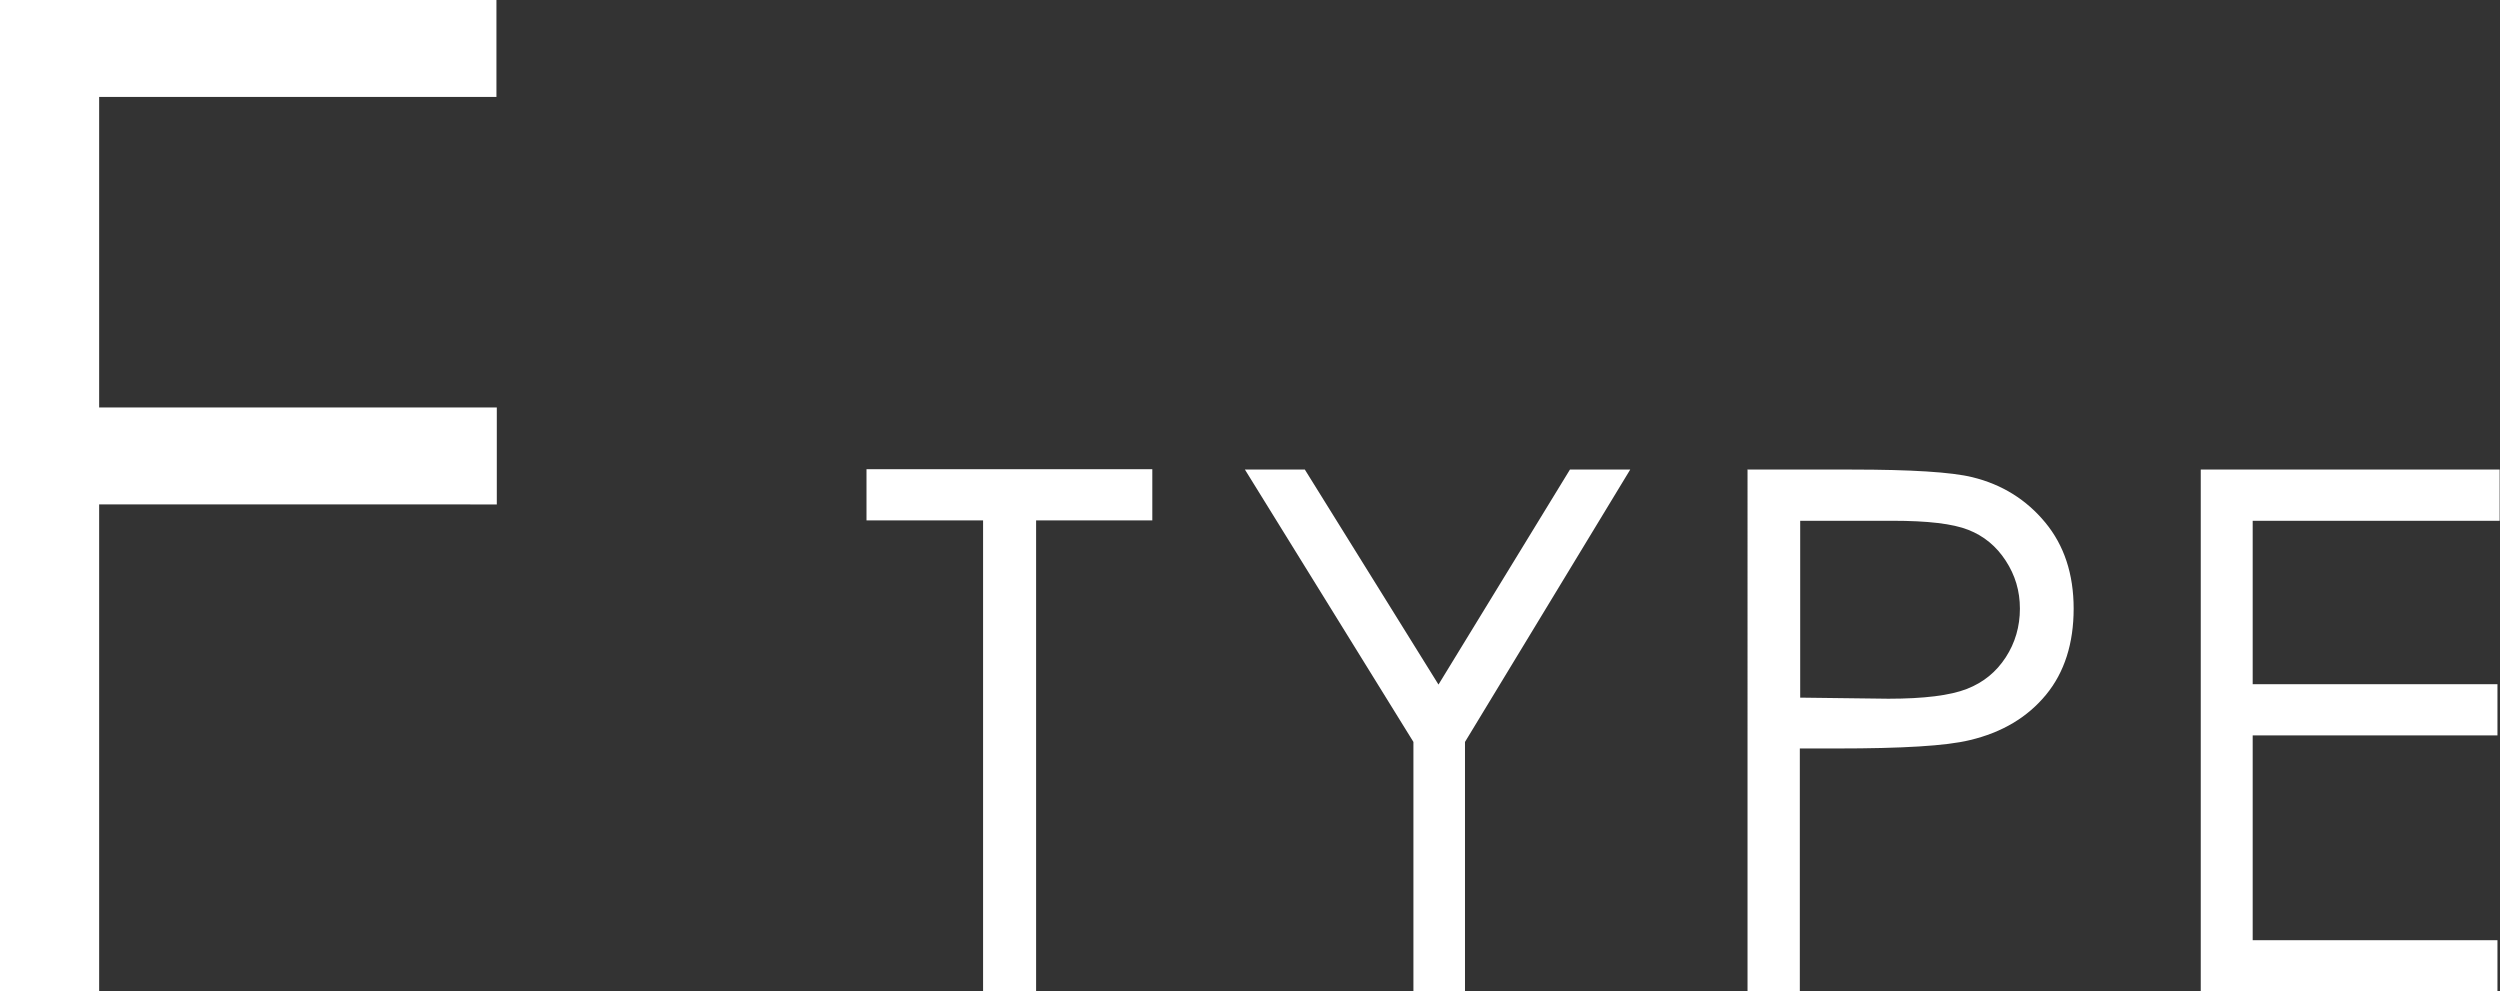 <svg xmlns="http://www.w3.org/2000/svg" id="_レイヤー_2" viewBox="0 0 68.84 27.29"><rect x="0" y="0" width="68.84" height="27.29" fill="#333333" stroke="none"/><defs><style>.cls-1{fill:#fff}</style></defs><g id="_画像"><path d="M0 0h13.67v2.67H2.73v8.55h10.95v2.67H2.73v13.4H0V0ZM23.86 14.33v-1.41h7.87v1.41h-3.2v12.96h-1.46V14.33h-3.2ZM34.28 12.93h1.65l3.68 5.92 3.62-5.92h1.66l-4.55 7.5v6.87h-1.42v-6.87l-4.64-7.5ZM48.13 12.93h2.86c1.64 0 2.75.07 3.32.21.82.2 1.49.62 2.01 1.25s.78 1.42.78 2.37-.25 1.75-.76 2.37-1.21 1.04-2.1 1.25c-.65.16-1.87.23-3.65.23h-1.03v6.68h-1.44V12.92Zm1.44 1.41v4.87l2.43.03c.98 0 1.7-.09 2.16-.27s.81-.47 1.07-.87.39-.85.39-1.34-.13-.92-.39-1.32-.6-.68-1.03-.85-1.12-.25-2.09-.25h-2.54ZM60.6 12.93h8.23v1.41h-6.8v4.5h6.74v1.41h-6.74v5.64h6.74v1.41H60.6V12.93Z" class="cls-1"/></g></svg>